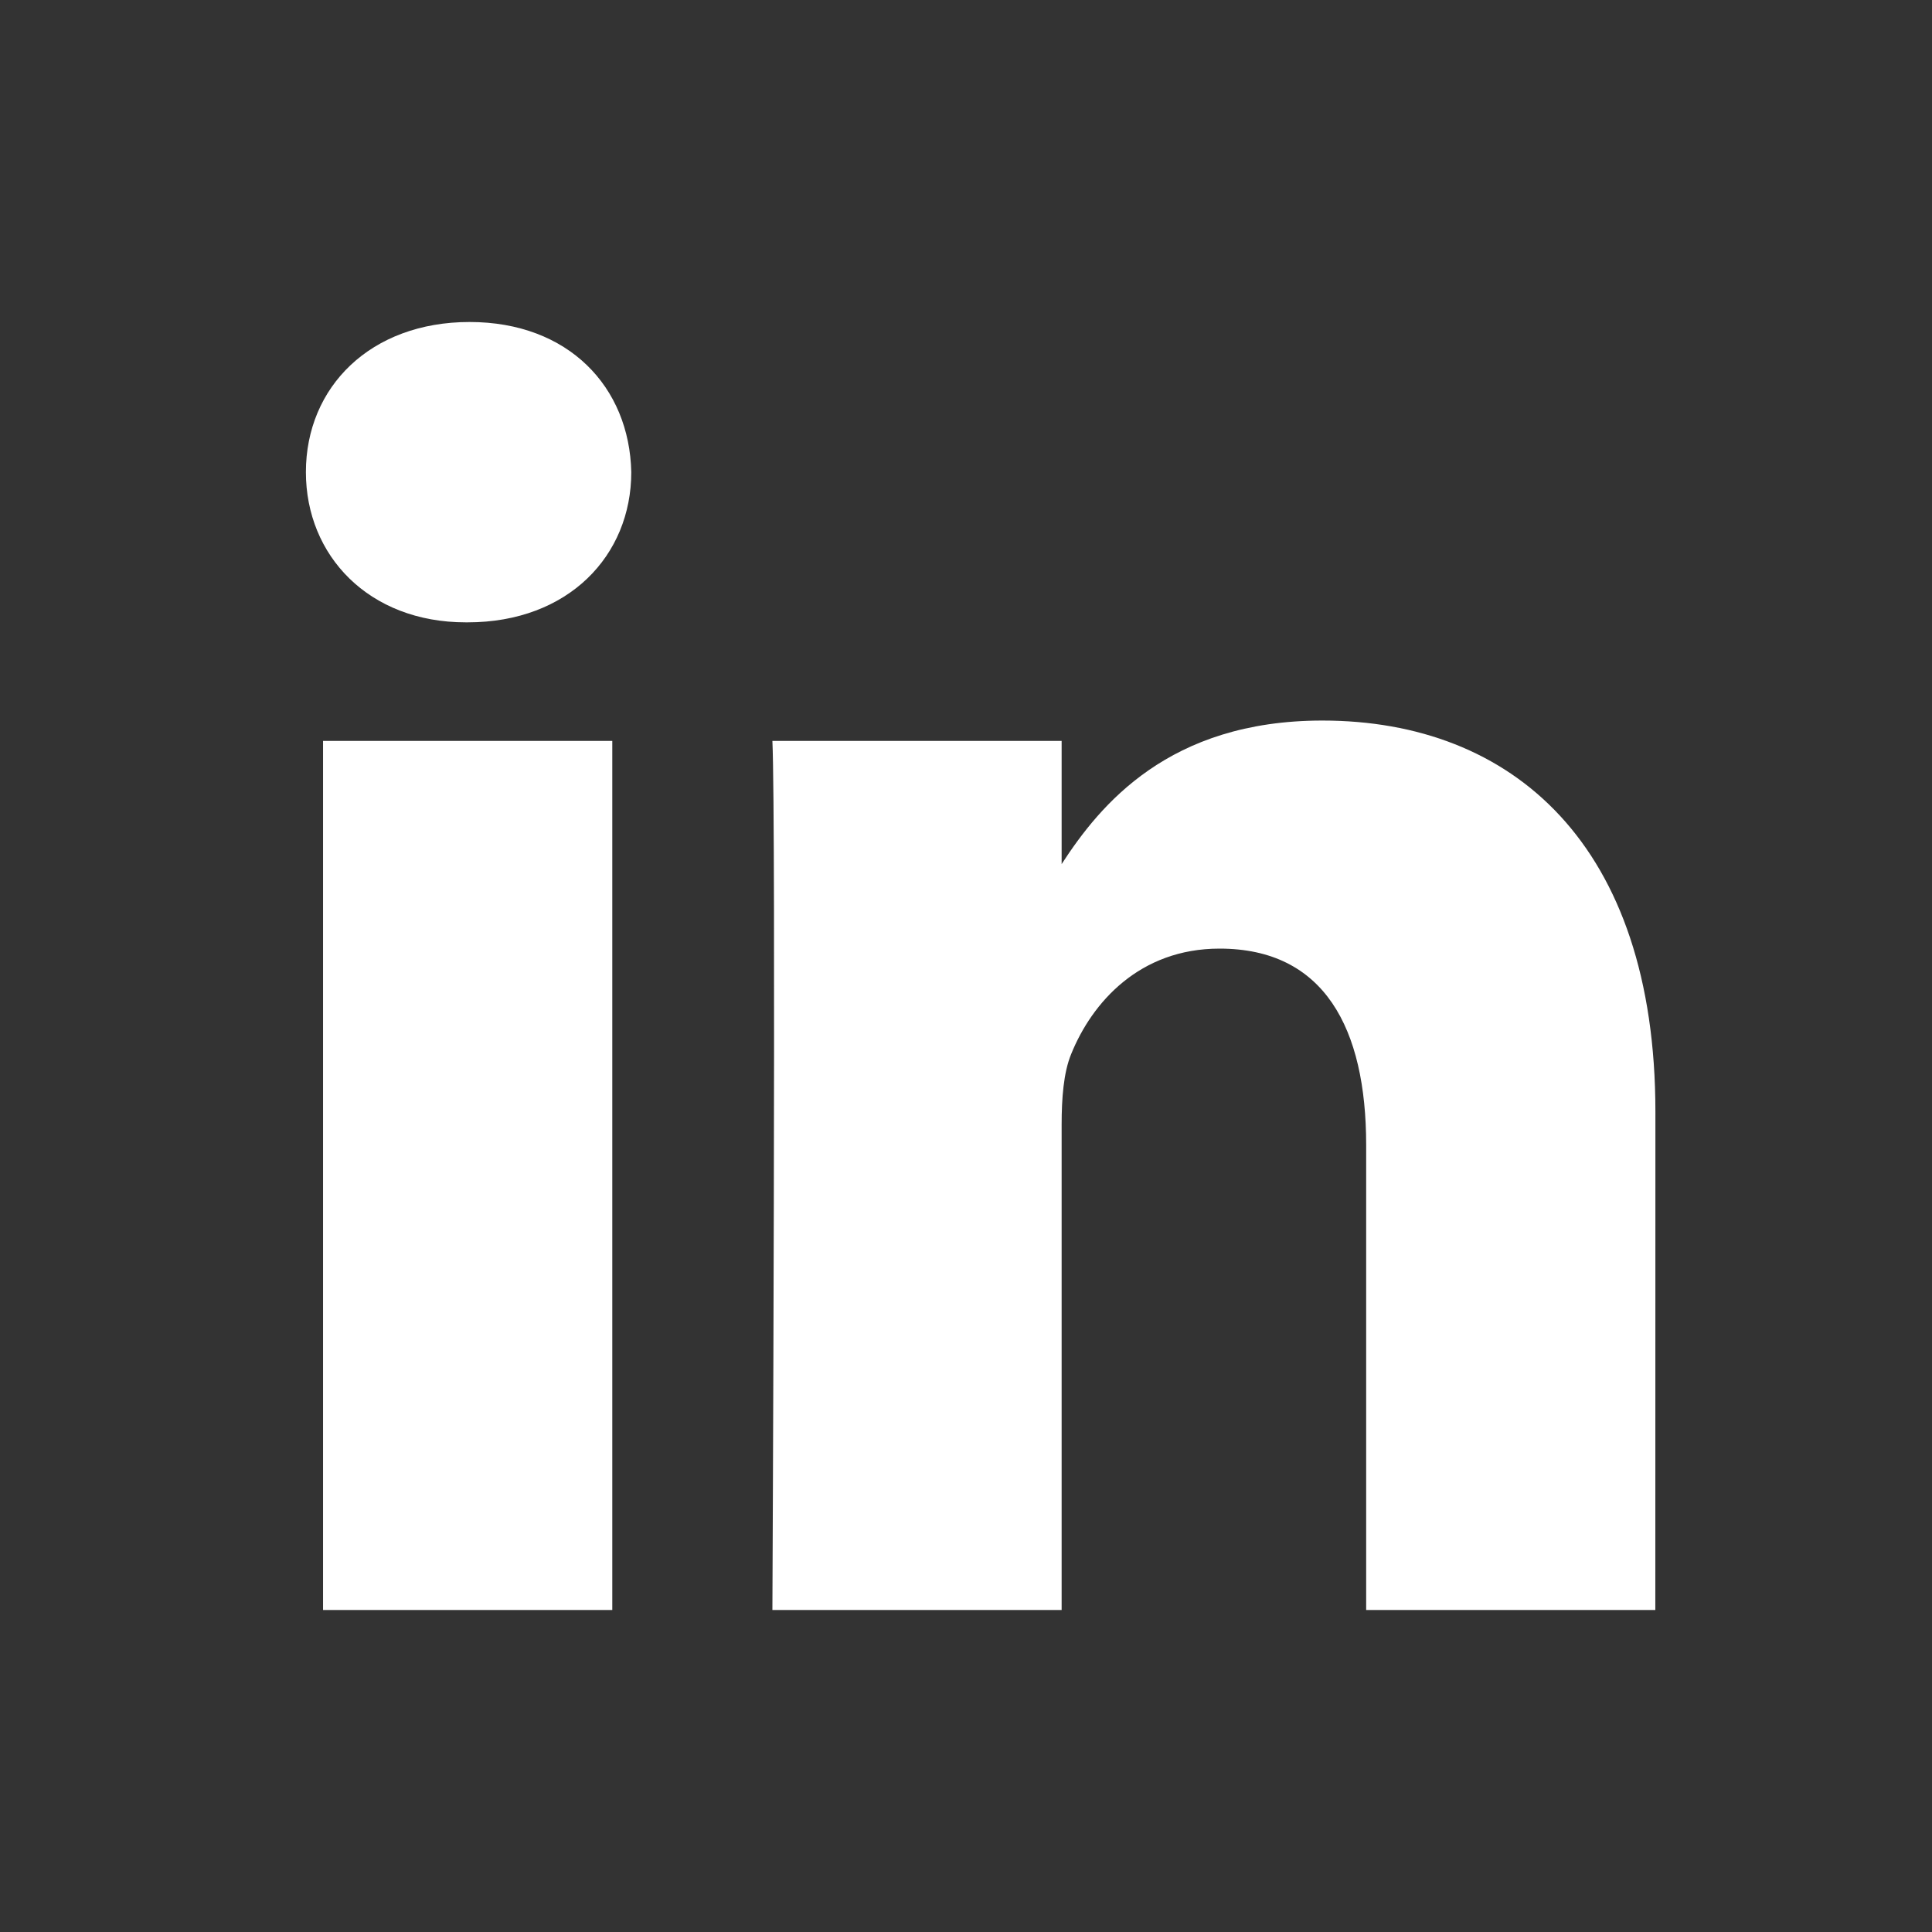 <svg width="24" height="24" viewBox="0 0 24 24" fill="none" xmlns="http://www.w3.org/2000/svg"><rect x="0" y="0" width="24" height="24" fill="#333333" stroke="none"/><path fill-rule="evenodd" clip-rule="evenodd" d="M7.606 9.204H4.013V20H7.606V9.204ZM7.842 5.865C7.819 4.806 7.062 4 5.833 4C4.604 4 3.8 4.806 3.8 5.865C3.8 6.901 4.58 7.731 5.786 7.731H5.809C7.062 7.731 7.842 6.901 7.842 5.865ZM20.564 13.81C20.564 10.494 18.791 8.951 16.427 8.951C14.519 8.951 13.665 9.999 13.188 10.734V9.204H9.595C9.642 10.217 9.595 20 9.595 20H13.188V13.971C13.188 13.648 13.211 13.326 13.306 13.095C13.566 12.451 14.157 11.784 15.15 11.784C16.451 11.784 16.971 12.773 16.971 14.224V20H20.563L20.564 13.81Z" fill="white"/></svg>